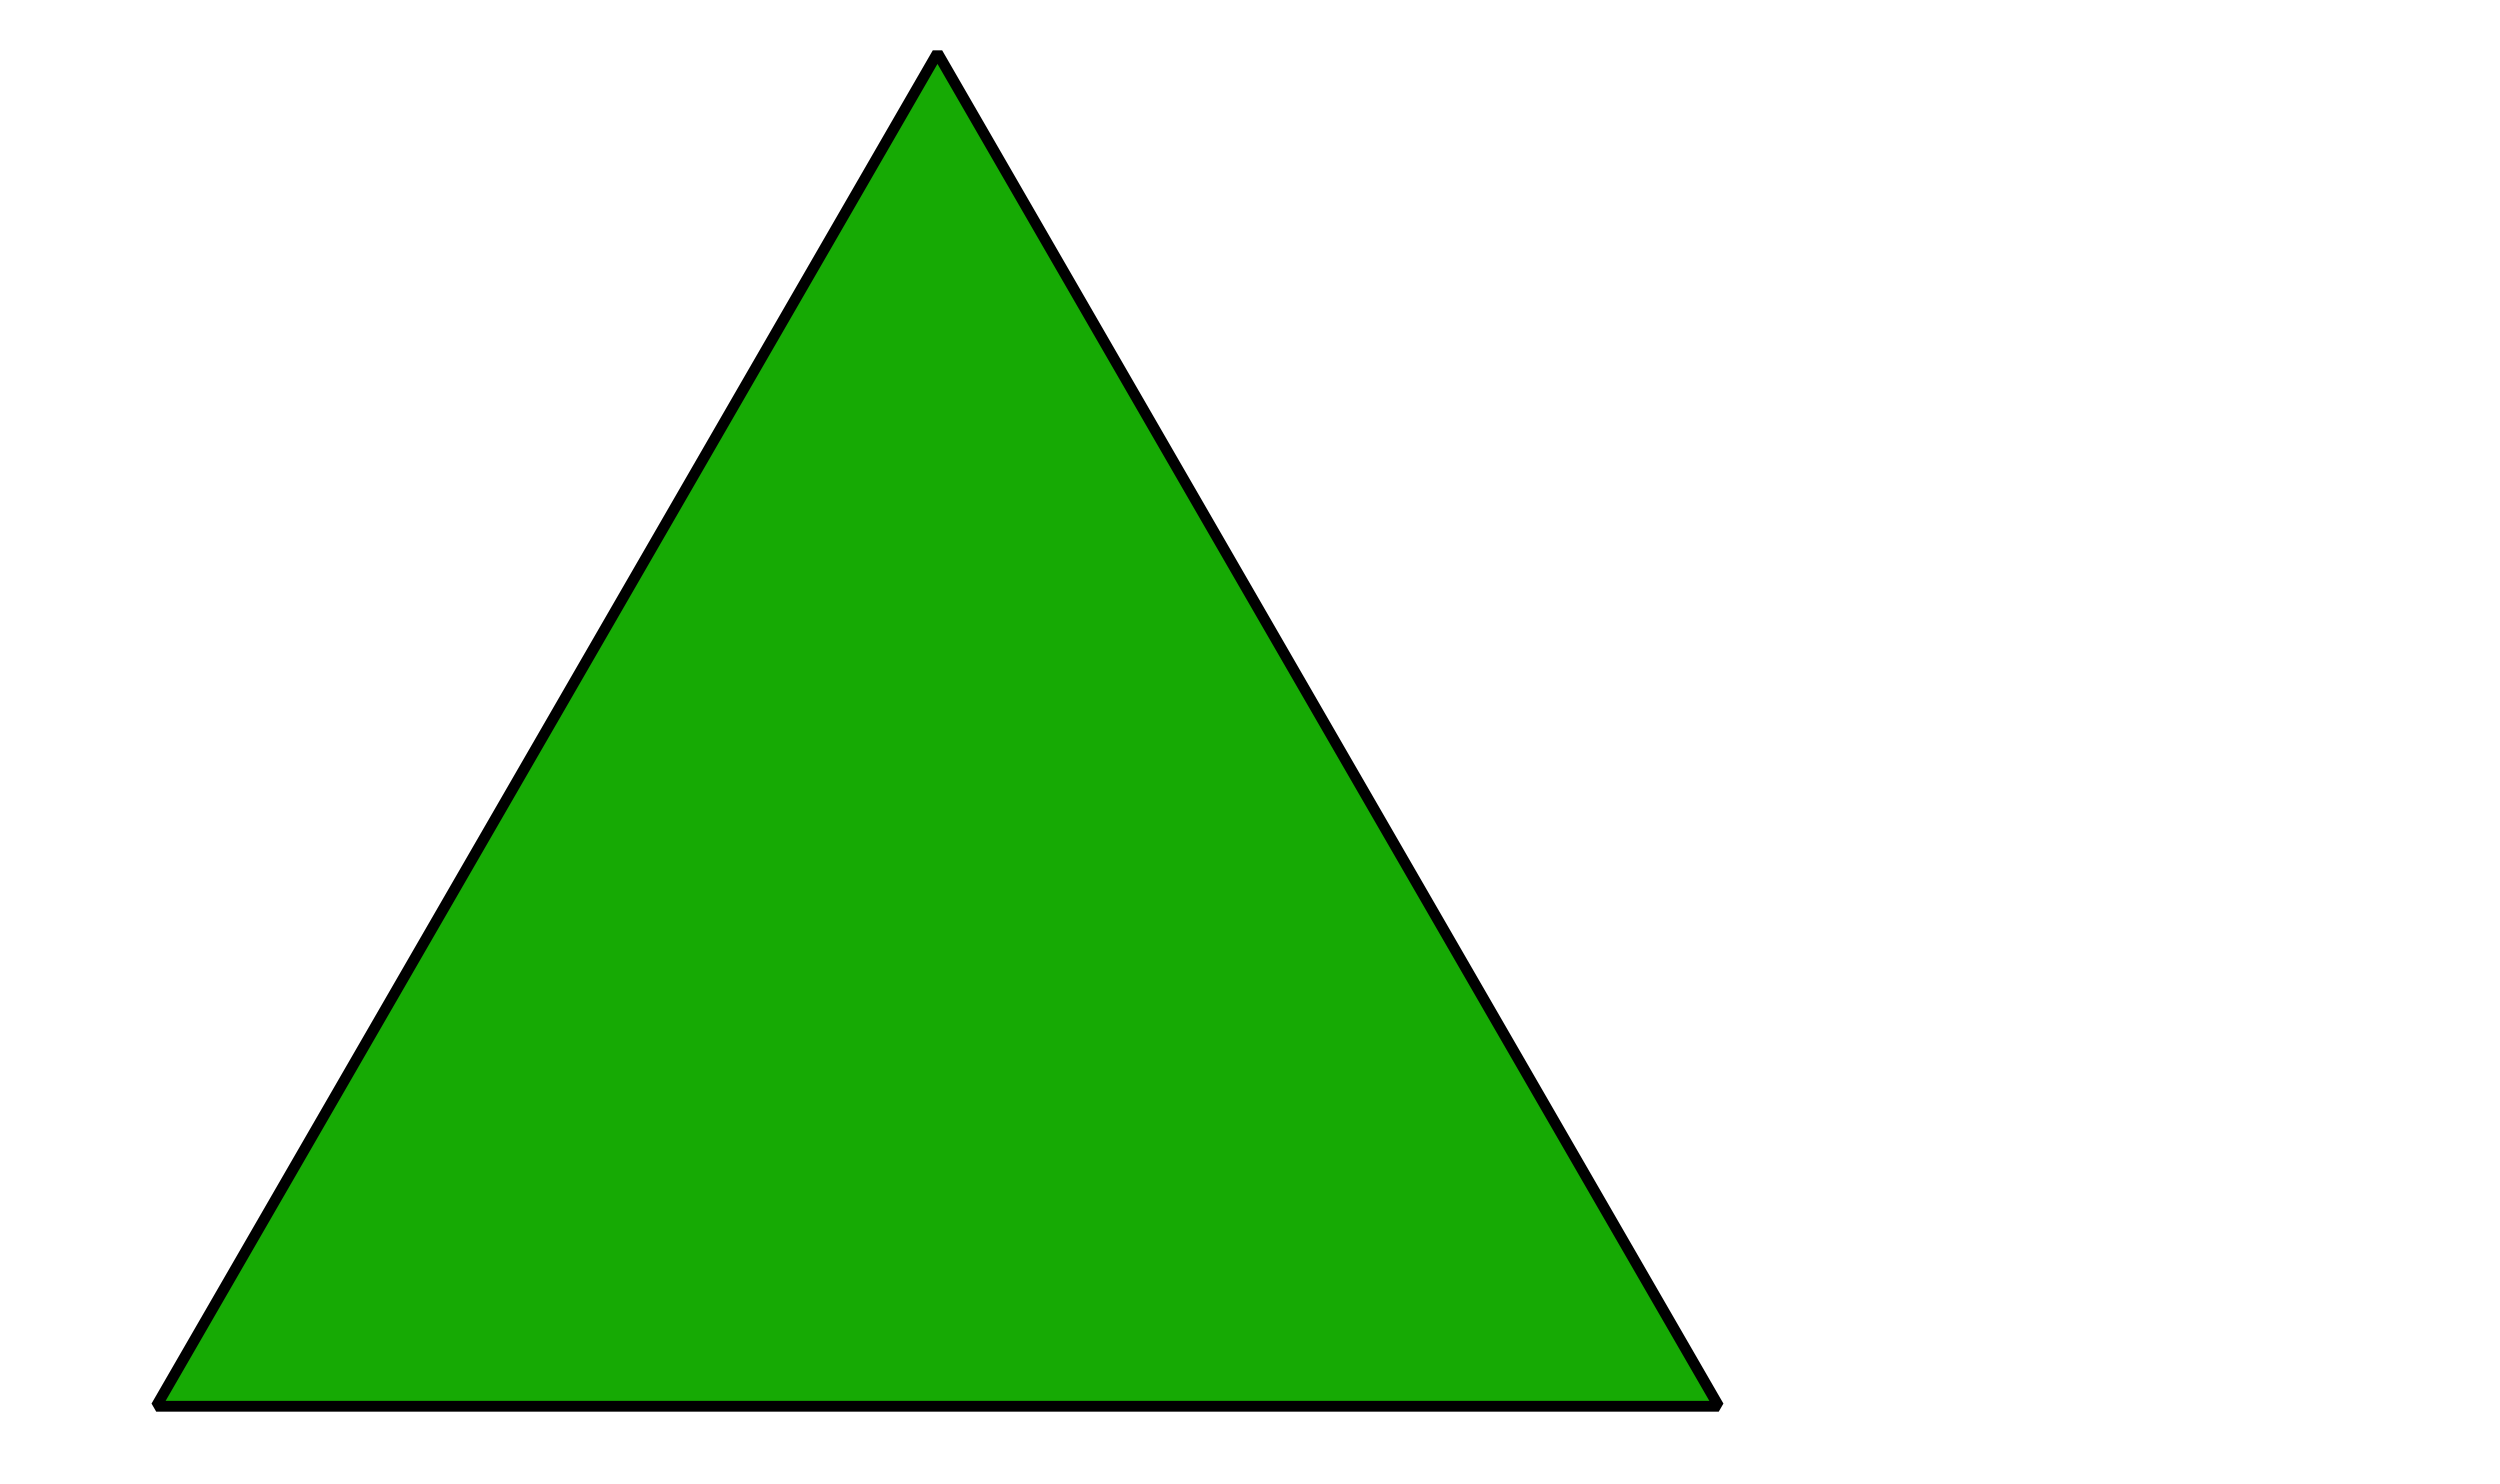 <?xml version='1.0' encoding='UTF-8'?>
<!-- This file was generated by dvisvgm 2.1.3 -->
<svg height='68.4pt' version='1.1' viewBox='-72 -72 115.2 68.4' width='115.2pt' xmlns='http://www.w3.org/2000/svg' xmlns:xlink='http://www.w3.org/1999/xlink'>
<defs>
<clipPath id='clip1'>
<path d='M-72 -3.602V-72H43.203V-3.602ZM43.203 -72'/>
</clipPath>
</defs>
<g id='page1'>
<path clip-path='url(#clip1)' d='M-64.801 -7.199H7.199L-28.801 -69.555Z' fill='#16aa04'/>
<path clip-path='url(#clip1)' d='M-64.801 -7.199H7.199L-28.801 -69.555Z' fill='none' stroke='#000000' stroke-linejoin='bevel' stroke-miterlimit='10.037' stroke-width='0.5'/>
</g>
</svg>